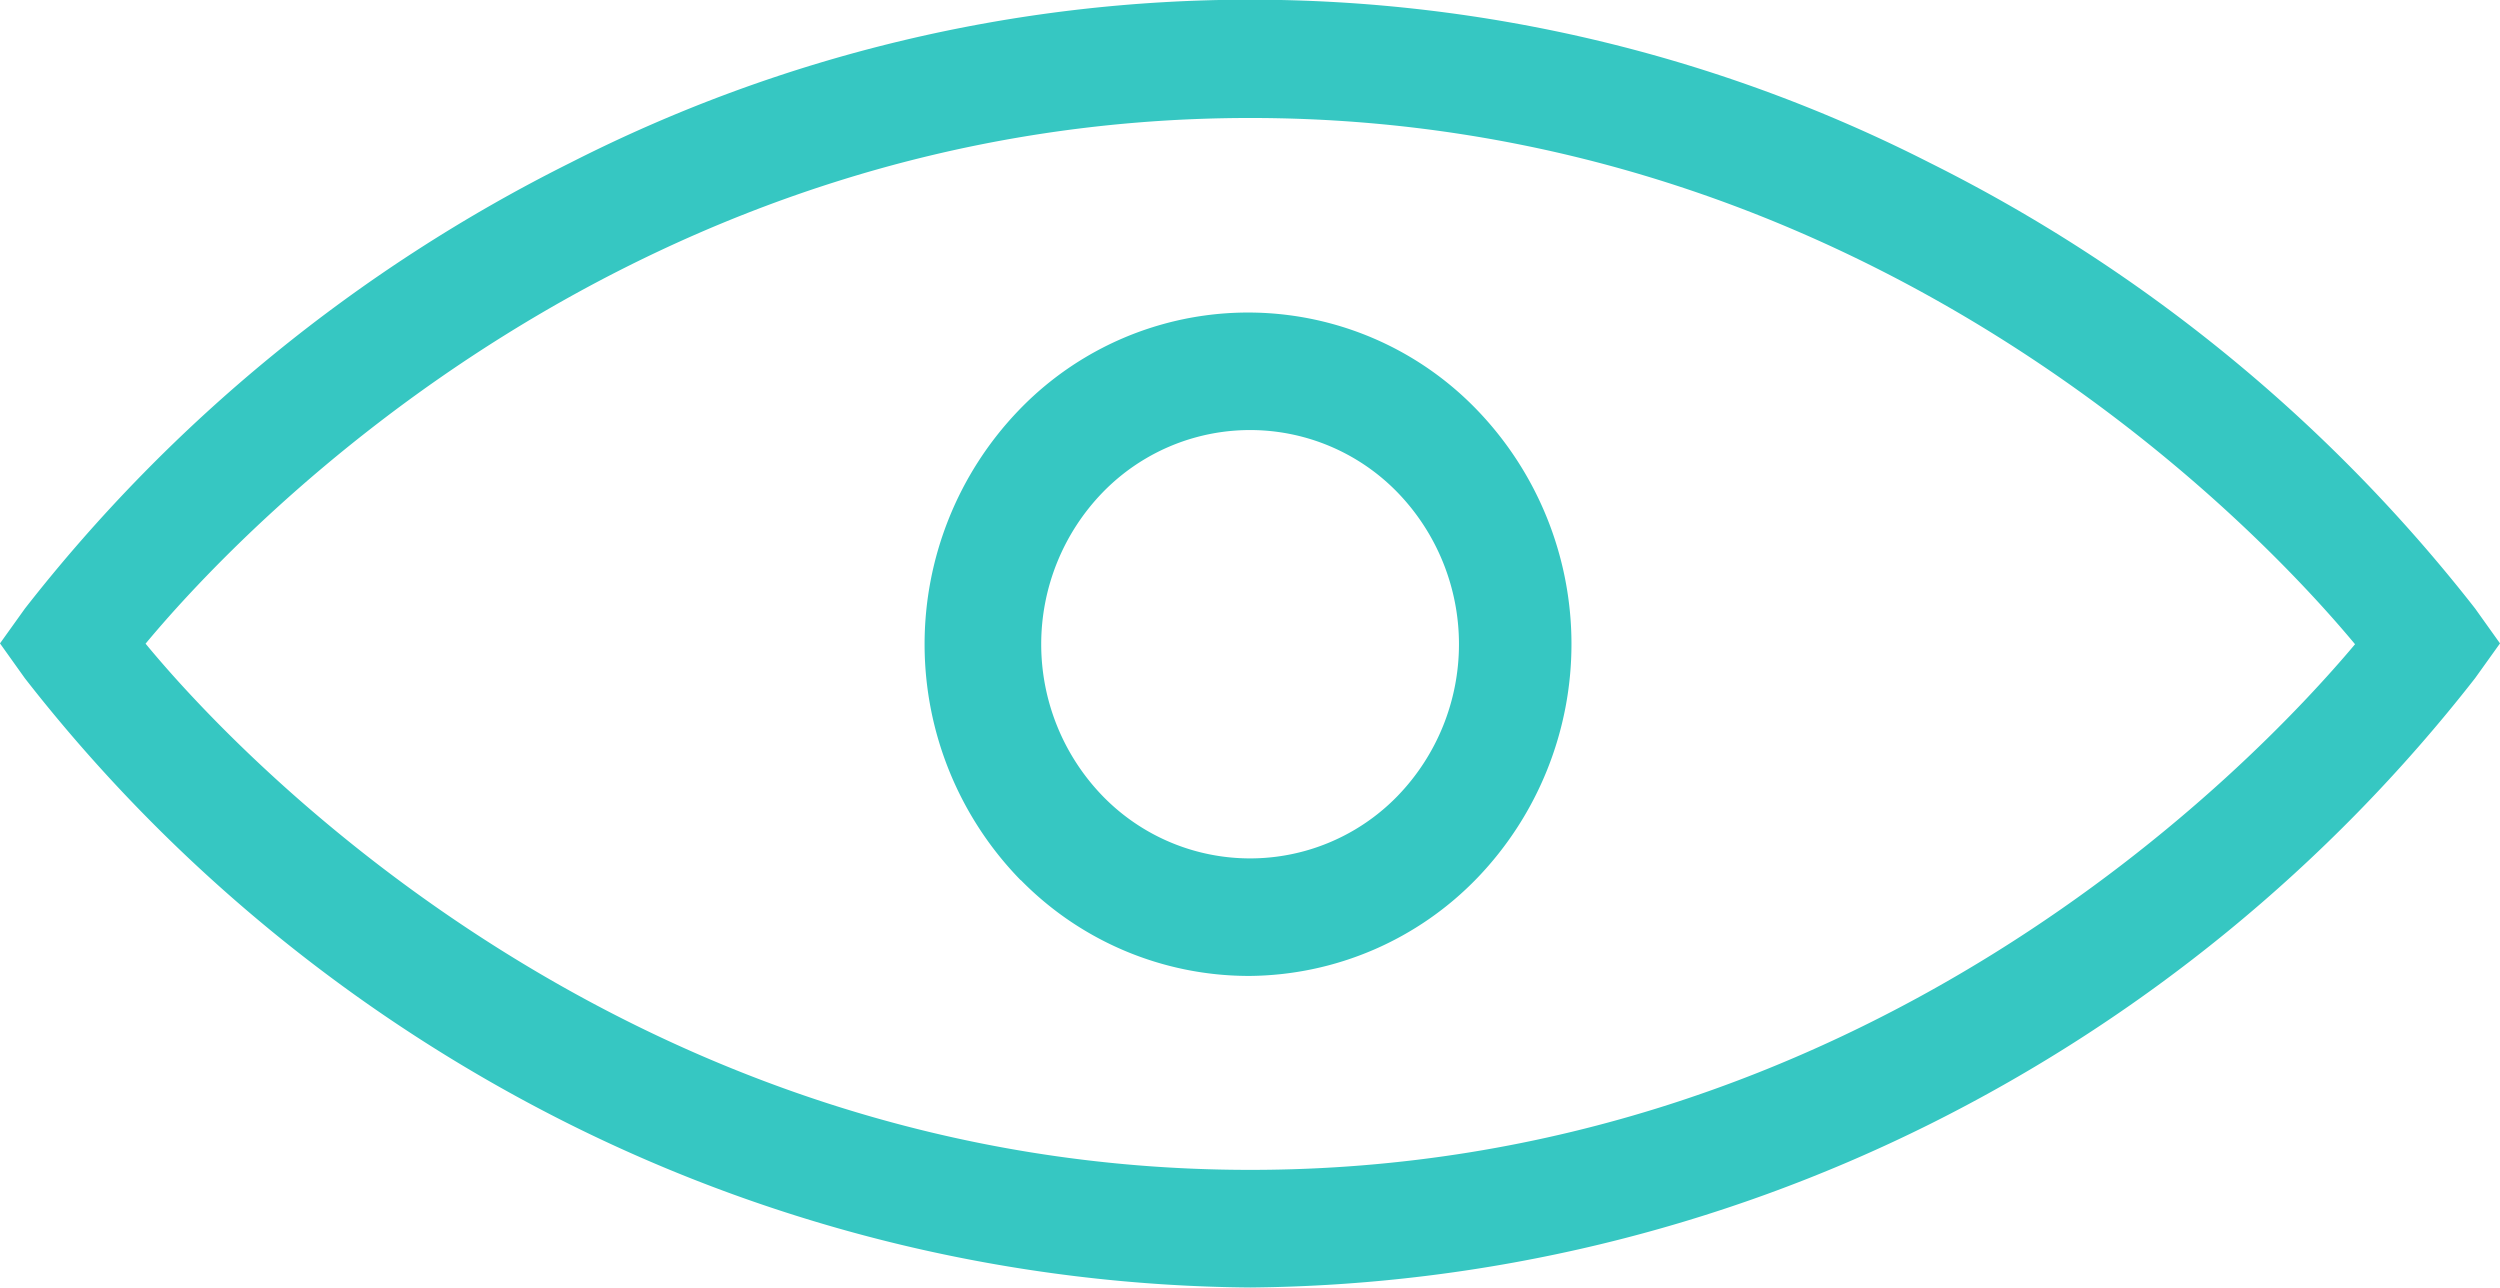 <svg xmlns="http://www.w3.org/2000/svg" width="41.996" height="21.635" viewBox="0 0 41.996 21.635">
    <path data-name="Union 118" d="M19783.578 19904.121a26.765 26.765 0 0 1-9.168-7.5l-.418-.586.418-.584a26.794 26.794 0 0 1 9.168-7.492 25.162 25.162 0 0 1 22.826 0 26.8 26.8 0 0 1 9.166 7.49l.418.586-.418.584a26.787 26.787 0 0 1-9.164 7.494 26.118 26.118 0 0 1-11.412 2.742 26.112 26.112 0 0 1-11.416-2.734zm-7.141-8.082c1.7 2.063 8.234 8.84 18.557 8.84s16.83-6.77 18.559-8.83c-1.736-2.088-8.234-8.84-18.559-8.84s-16.828 6.752-18.556 8.83zm14.7 3.973a5.673 5.673 0 0 1-.037-7.887 5.339 5.339 0 0 1 7.691-.025 5.669 5.669 0 0 1 .021 7.871 5.373 5.373 0 0 1-3.822 1.65h-.033a5.367 5.367 0 0 1-3.816-1.609zm1.373-6.508a3.666 3.666 0 0 0 0 5.09 3.451 3.451 0 0 0 4.963 0 3.666 3.666 0 0 0 0-5.09 3.451 3.451 0 0 0-4.963 0z" transform="translate(-19773.992 -19885.227)" style="fill:#36c7c2"/>
</svg>
